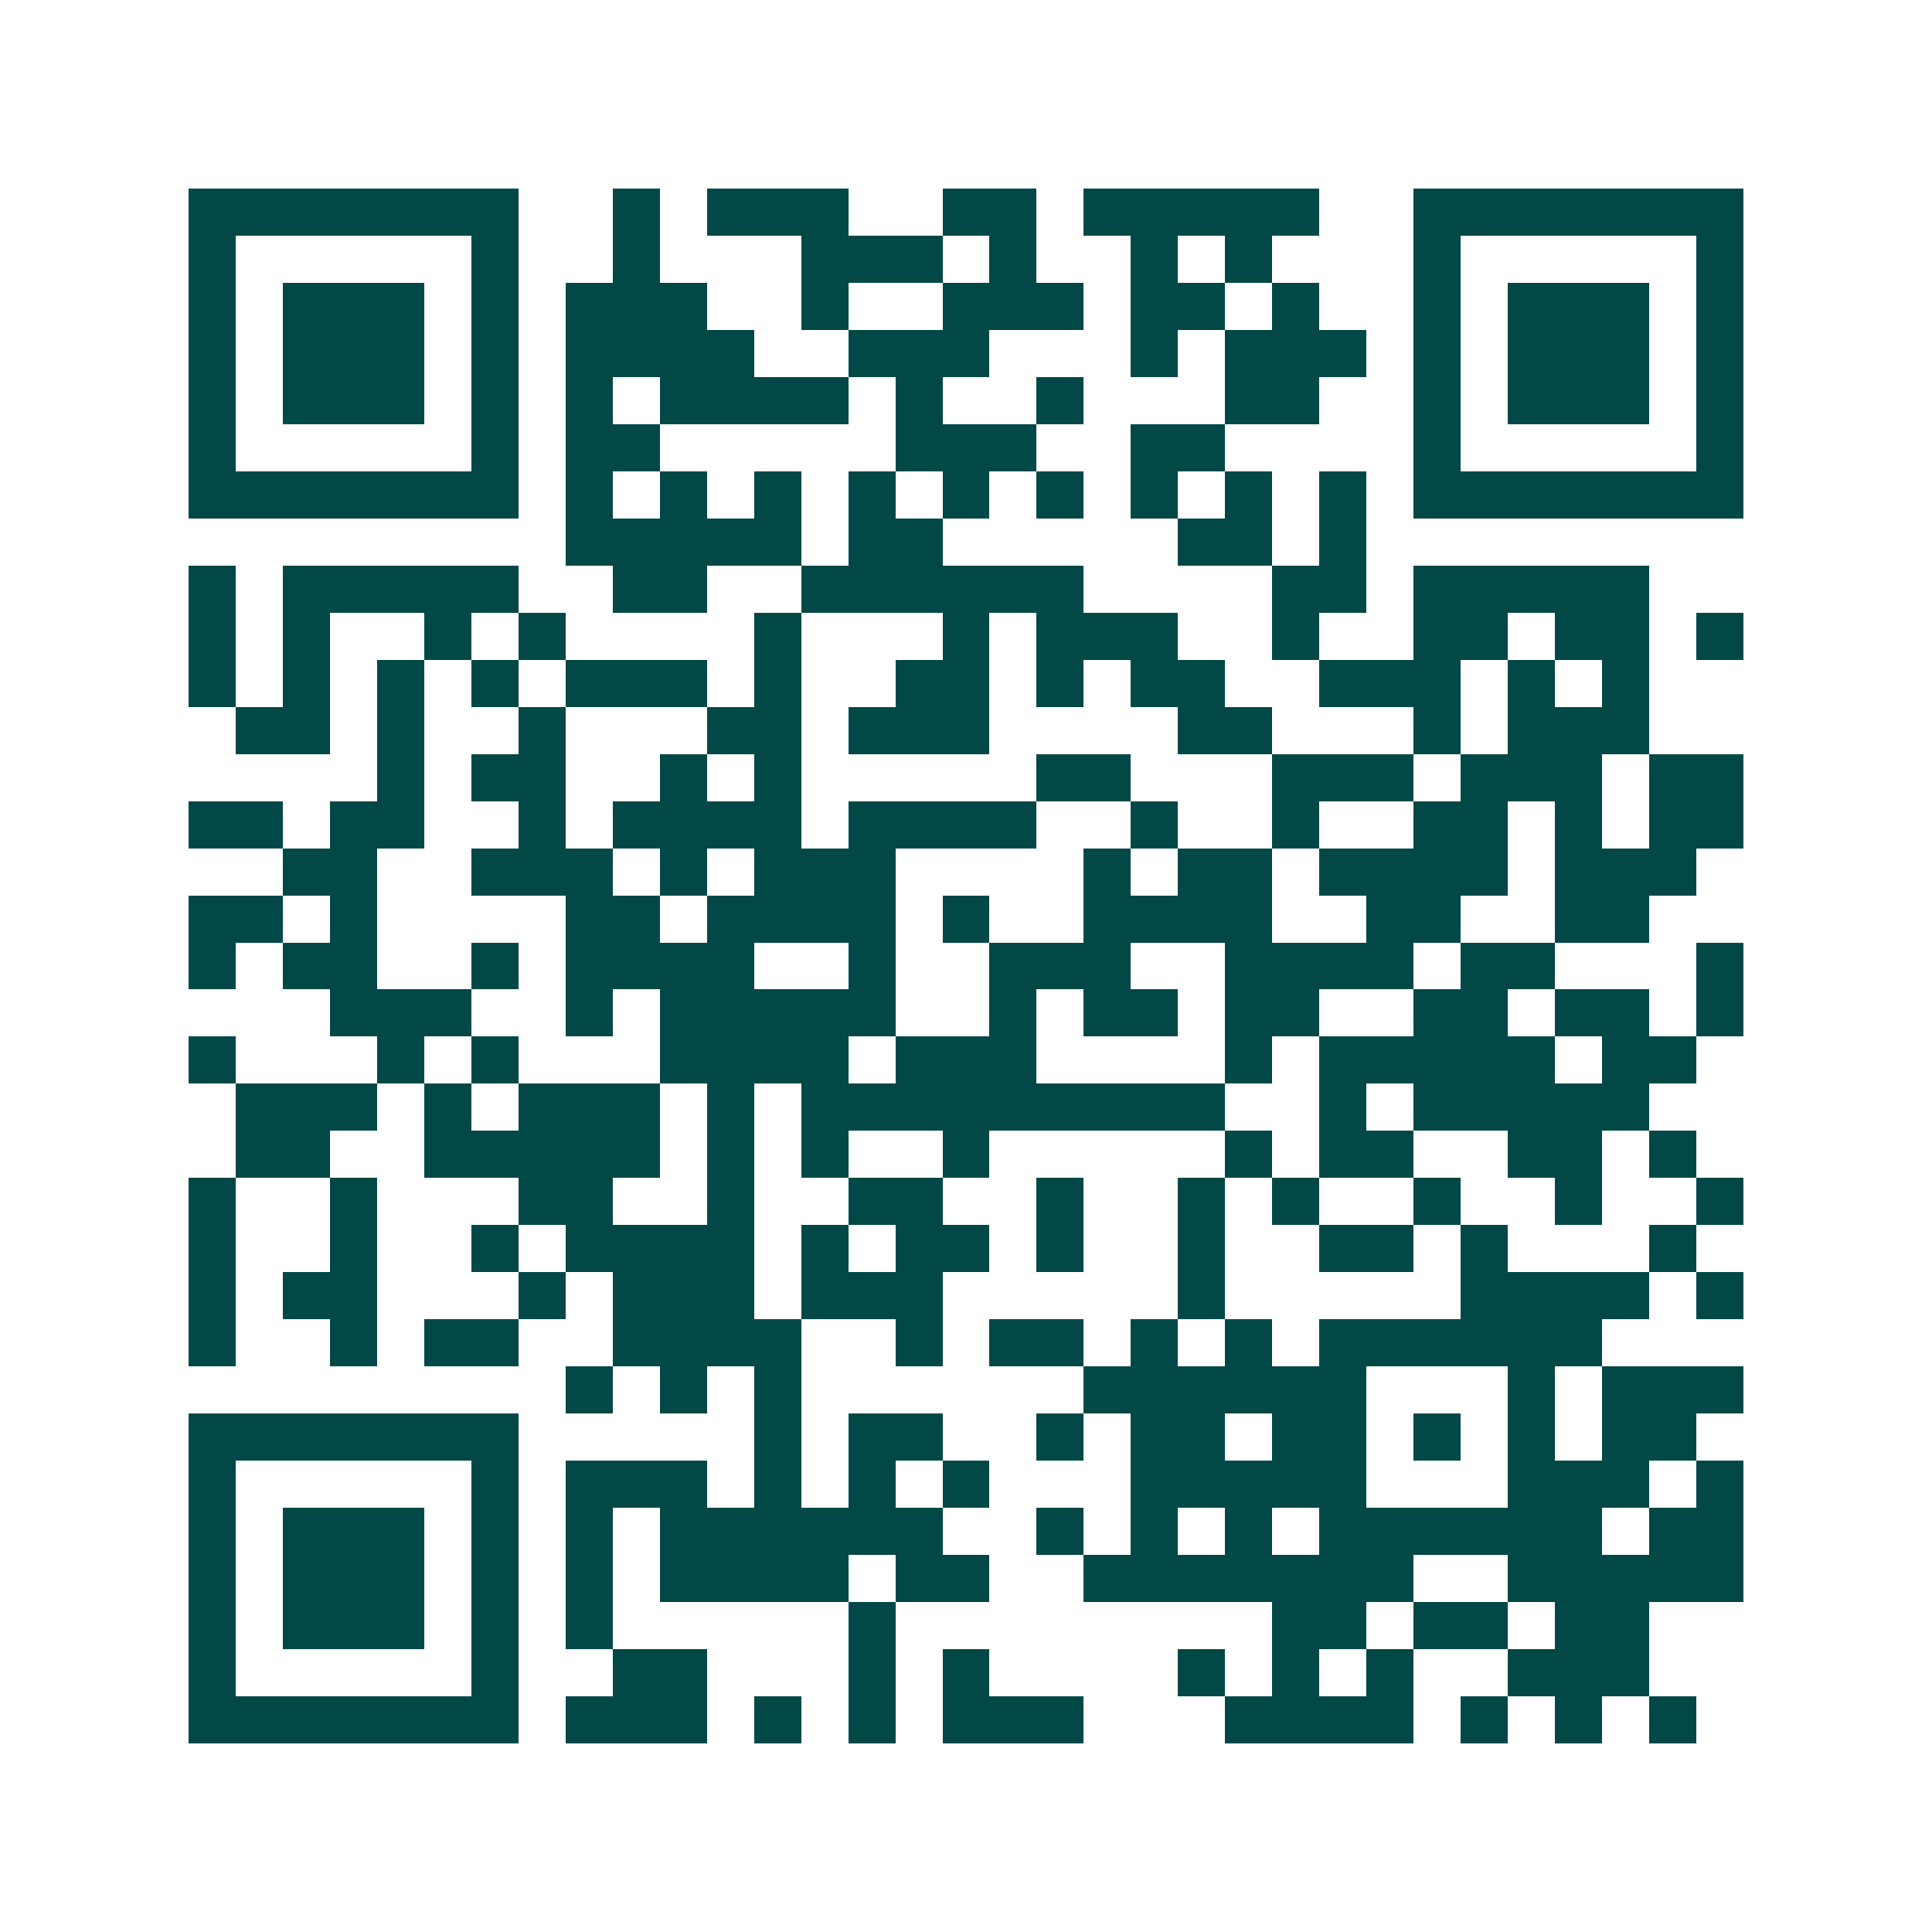 <svg xmlns="http://www.w3.org/2000/svg" width="200" height="200" viewBox="0 0 41 41" shape-rendering="crispEdges"><path fill="#ffffff" d="M0 0h41v41H0z"/><path stroke="#014847" d="M4 4.5h7m2 0h1m1 0h3m2 0h2m1 0h5m2 0h7M4 5.5h1m5 0h1m2 0h1m3 0h3m1 0h1m2 0h1m1 0h1m3 0h1m5 0h1M4 6.5h1m1 0h3m1 0h1m1 0h3m2 0h1m2 0h3m1 0h2m1 0h1m2 0h1m1 0h3m1 0h1M4 7.5h1m1 0h3m1 0h1m1 0h4m2 0h3m3 0h1m1 0h3m1 0h1m1 0h3m1 0h1M4 8.5h1m1 0h3m1 0h1m1 0h1m1 0h4m1 0h1m2 0h1m3 0h2m2 0h1m1 0h3m1 0h1M4 9.5h1m5 0h1m1 0h2m5 0h3m2 0h2m4 0h1m5 0h1M4 10.5h7m1 0h1m1 0h1m1 0h1m1 0h1m1 0h1m1 0h1m1 0h1m1 0h1m1 0h1m1 0h7M12 11.5h5m1 0h2m5 0h2m1 0h1M4 12.5h1m1 0h5m2 0h2m2 0h6m4 0h2m1 0h5M4 13.5h1m1 0h1m2 0h1m1 0h1m4 0h1m3 0h1m1 0h3m2 0h1m2 0h2m1 0h2m1 0h1M4 14.5h1m1 0h1m1 0h1m1 0h1m1 0h3m1 0h1m2 0h2m1 0h1m1 0h2m2 0h3m1 0h1m1 0h1M5 15.5h2m1 0h1m2 0h1m3 0h2m1 0h3m4 0h2m3 0h1m1 0h3M8 16.5h1m1 0h2m2 0h1m1 0h1m5 0h2m3 0h3m1 0h3m1 0h2M4 17.5h2m1 0h2m2 0h1m1 0h4m1 0h4m2 0h1m2 0h1m2 0h2m1 0h1m1 0h2M6 18.5h2m2 0h3m1 0h1m1 0h3m4 0h1m1 0h2m1 0h4m1 0h3M4 19.5h2m1 0h1m4 0h2m1 0h4m1 0h1m2 0h4m2 0h2m2 0h2M4 20.5h1m1 0h2m2 0h1m1 0h4m2 0h1m2 0h3m2 0h4m1 0h2m3 0h1M7 21.5h3m2 0h1m1 0h5m2 0h1m1 0h2m1 0h2m2 0h2m1 0h2m1 0h1M4 22.5h1m3 0h1m1 0h1m3 0h4m1 0h3m4 0h1m1 0h5m1 0h2M5 23.5h3m1 0h1m1 0h3m1 0h1m1 0h9m2 0h1m1 0h5M5 24.5h2m2 0h5m1 0h1m1 0h1m2 0h1m5 0h1m1 0h2m2 0h2m1 0h1M4 25.5h1m2 0h1m3 0h2m2 0h1m2 0h2m2 0h1m2 0h1m1 0h1m2 0h1m2 0h1m2 0h1M4 26.5h1m2 0h1m2 0h1m1 0h4m1 0h1m1 0h2m1 0h1m2 0h1m2 0h2m1 0h1m3 0h1M4 27.5h1m1 0h2m3 0h1m1 0h3m1 0h3m5 0h1m5 0h4m1 0h1M4 28.5h1m2 0h1m1 0h2m2 0h4m2 0h1m1 0h2m1 0h1m1 0h1m1 0h6M12 29.5h1m1 0h1m1 0h1m6 0h6m3 0h1m1 0h3M4 30.5h7m5 0h1m1 0h2m2 0h1m1 0h2m1 0h2m1 0h1m1 0h1m1 0h2M4 31.5h1m5 0h1m1 0h3m1 0h1m1 0h1m1 0h1m3 0h5m3 0h3m1 0h1M4 32.5h1m1 0h3m1 0h1m1 0h1m1 0h6m2 0h1m1 0h1m1 0h1m1 0h6m1 0h2M4 33.5h1m1 0h3m1 0h1m1 0h1m1 0h4m1 0h2m2 0h7m2 0h5M4 34.5h1m1 0h3m1 0h1m1 0h1m5 0h1m8 0h2m1 0h2m1 0h2M4 35.5h1m5 0h1m2 0h2m3 0h1m1 0h1m4 0h1m1 0h1m1 0h1m2 0h3M4 36.5h7m1 0h3m1 0h1m1 0h1m1 0h3m3 0h4m1 0h1m1 0h1m1 0h1"/></svg>
